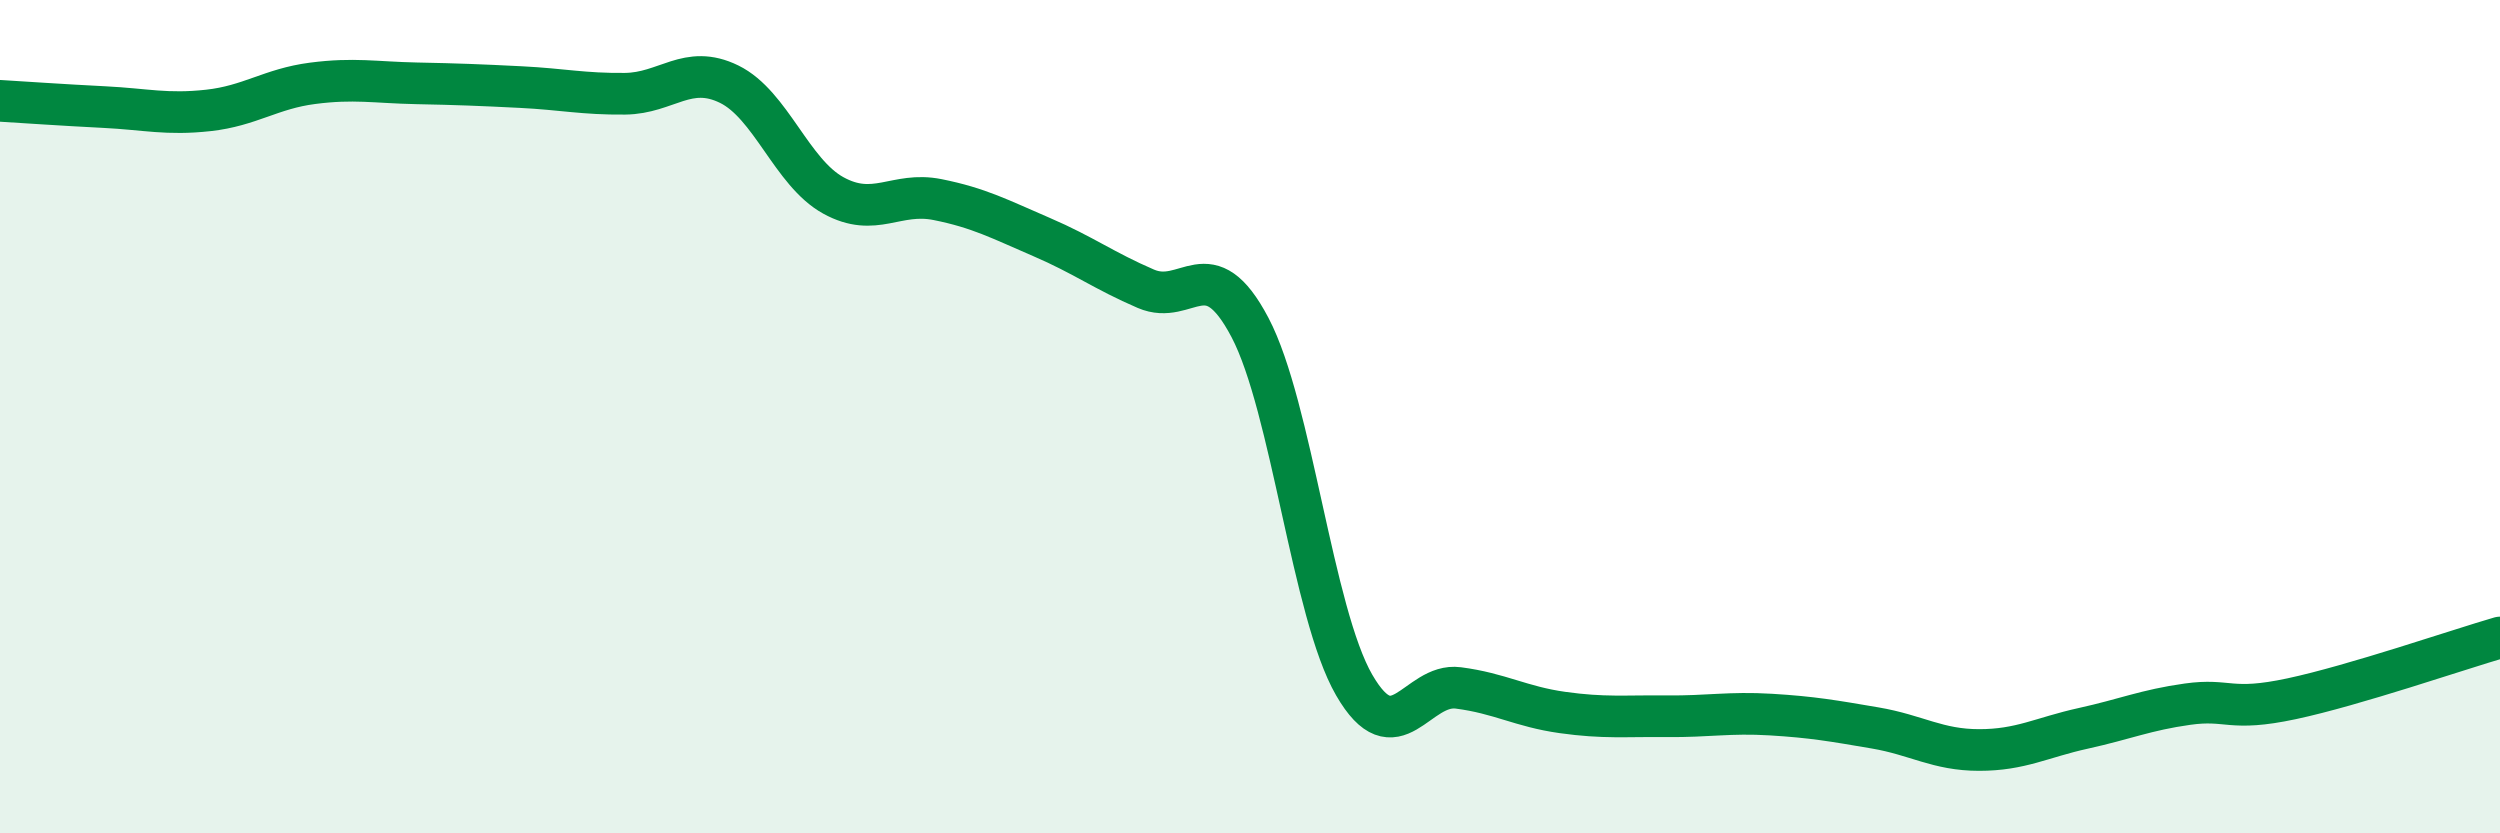 
    <svg width="60" height="20" viewBox="0 0 60 20" xmlns="http://www.w3.org/2000/svg">
      <path
        d="M 0,2.42 C 0.5,2.45 1.5,2.52 2.5,2.57 C 3.5,2.62 4,2.76 5,2.65 C 6,2.54 6.5,2.13 7.5,2 C 8.5,1.87 9,1.98 10,2 C 11,2.02 11.5,2.04 12.5,2.09 C 13.5,2.14 14,2.26 15,2.25 C 16,2.24 16.5,1.53 17.5,2.02 C 18.5,2.51 19,4.14 20,4.69 C 21,5.24 21.5,4.59 22.5,4.79 C 23.5,4.99 24,5.26 25,5.69 C 26,6.12 26.5,6.5 27.5,6.93 C 28.5,7.36 29,5.96 30,7.86 C 31,9.76 31.5,14.71 32.5,16.44 C 33.5,18.17 34,16.38 35,16.51 C 36,16.64 36.5,16.96 37.5,17.1 C 38.5,17.24 39,17.18 40,17.19 C 41,17.2 41.5,17.09 42.5,17.15 C 43.5,17.21 44,17.3 45,17.47 C 46,17.64 46.5,18 47.5,18 C 48.5,18 49,17.7 50,17.48 C 51,17.26 51.5,17.04 52.5,16.9 C 53.5,16.76 53.5,17.09 55,16.77 C 56.5,16.45 59,15.59 60,15.3L60 20L0 20Z"
        fill="#008740"
        opacity="0.1"
        stroke-linecap="round"
        stroke-linejoin="round"
      />
      <path
        d="M 0,2.42 C 0.5,2.45 1.5,2.52 2.5,2.57 C 3.5,2.62 4,2.76 5,2.65 C 6,2.54 6.5,2.13 7.5,2 C 8.5,1.87 9,1.98 10,2 C 11,2.02 11.5,2.04 12.5,2.09 C 13.5,2.14 14,2.26 15,2.25 C 16,2.24 16.5,1.53 17.5,2.02 C 18.5,2.51 19,4.14 20,4.69 C 21,5.24 21.5,4.59 22.5,4.79 C 23.5,4.99 24,5.26 25,5.69 C 26,6.12 26.5,6.5 27.5,6.93 C 28.5,7.36 29,5.96 30,7.86 C 31,9.76 31.5,14.71 32.5,16.44 C 33.5,18.17 34,16.38 35,16.51 C 36,16.64 36.5,16.96 37.5,17.1 C 38.5,17.24 39,17.18 40,17.19 C 41,17.2 41.5,17.09 42.5,17.15 C 43.5,17.21 44,17.3 45,17.47 C 46,17.64 46.5,18 47.5,18 C 48.5,18 49,17.7 50,17.48 C 51,17.26 51.5,17.04 52.5,16.9 C 53.5,16.76 53.5,17.09 55,16.77 C 56.5,16.45 59,15.59 60,15.3"
        stroke="#008740"
        stroke-width="1"
        fill="none"
        stroke-linecap="round"
        stroke-linejoin="round"
      />
    </svg>
  